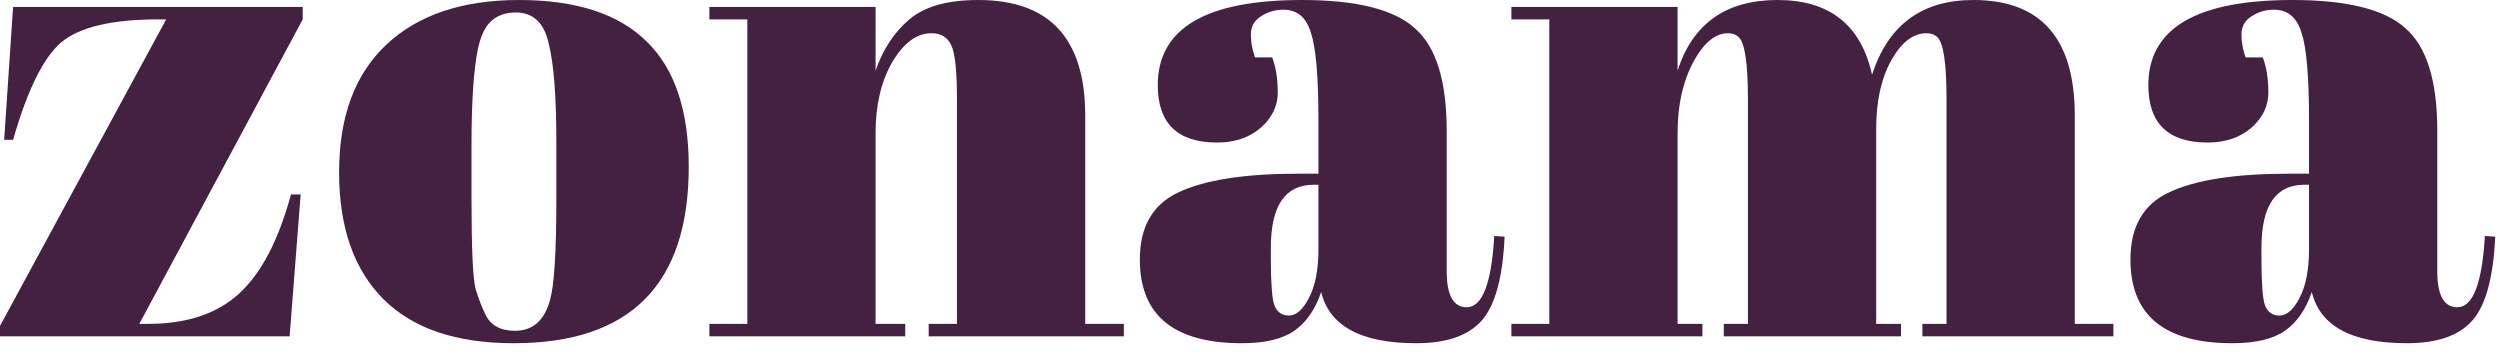 <?xml version="1.0" encoding="utf-8"?>
<svg xmlns="http://www.w3.org/2000/svg" fill="none" height="100%" overflow="visible" preserveAspectRatio="none" style="display: block;" viewBox="0 0 103 15" width="100%">
<g id="Wordmark">
<path d="M94.308 7.156H95.132V4.961C95.132 3.155 95.028 1.948 94.82 1.34C94.63 0.713 94.251 0.399 93.683 0.399C93.342 0.399 93.03 0.494 92.746 0.684C92.48 0.855 92.348 1.102 92.348 1.426C92.348 1.73 92.405 2.043 92.518 2.366H93.228C93.38 2.766 93.456 3.25 93.456 3.82C93.456 4.372 93.219 4.856 92.746 5.274C92.272 5.674 91.675 5.873 90.956 5.873C89.327 5.873 88.512 5.084 88.512 3.507C88.512 1.169 90.492 0 94.45 0C96.704 0 98.257 0.39 99.109 1.169C99.981 1.929 100.416 3.336 100.416 5.388V11.176C100.416 12.165 100.691 12.659 101.24 12.659C101.884 12.659 102.263 11.68 102.377 9.722L102.803 9.751C102.727 11.423 102.415 12.573 101.865 13.2C101.316 13.828 100.416 14.141 99.166 14.141C96.894 14.141 95.587 13.438 95.246 12.031C94.999 12.754 94.63 13.286 94.138 13.628C93.645 13.97 92.925 14.141 91.978 14.141C89.175 14.141 87.774 12.991 87.774 10.691C87.774 9.342 88.304 8.42 89.365 7.926C90.444 7.413 92.092 7.156 94.308 7.156ZM93.172 10.663C93.172 11.651 93.219 12.288 93.314 12.573C93.427 12.858 93.626 13.001 93.91 13.001C94.213 13.001 94.488 12.763 94.734 12.288C94.999 11.794 95.132 11.119 95.132 10.264V7.612H94.933C93.759 7.612 93.172 8.477 93.172 10.207V10.663Z" fill="#442041" id="Vector"/>
<path d="M62.27 0.285H69.117V2.908C69.742 0.969 71.115 0 73.236 0C75.376 0 76.674 1.026 77.128 3.079C77.791 1.026 79.183 0 81.305 0C84.089 0 85.481 1.587 85.481 4.761V13.343H87.072V13.856H79.202V13.343H80.197V4.077C80.197 2.632 80.074 1.787 79.827 1.54C79.714 1.426 79.562 1.369 79.373 1.369C78.824 1.369 78.341 1.739 77.924 2.48C77.507 3.222 77.299 4.163 77.299 5.303V13.343H78.322V13.856H71.02V13.343H72.014V4.077C72.014 2.632 71.891 1.787 71.645 1.54C71.531 1.426 71.38 1.369 71.191 1.369C70.66 1.369 70.177 1.777 69.742 2.594C69.325 3.393 69.117 4.353 69.117 5.474V13.343H70.139V13.856H62.27V13.343H63.832V0.798H62.27V0.285Z" fill="#442041" id="Vector_2"/>
<path d="M53.496 7.156H54.32V4.961C54.32 3.155 54.215 1.948 54.007 1.34C53.818 0.713 53.439 0.399 52.871 0.399C52.53 0.399 52.217 0.494 51.933 0.684C51.668 0.855 51.535 1.102 51.535 1.426C51.535 1.73 51.592 2.043 51.706 2.366H52.416C52.568 2.766 52.643 3.25 52.643 3.82C52.643 4.372 52.407 4.856 51.933 5.274C51.46 5.674 50.863 5.873 50.143 5.873C48.514 5.873 47.7 5.084 47.7 3.507C47.7 1.169 49.679 0 53.638 0C55.892 0 57.445 0.39 58.297 1.169C59.168 1.929 59.604 3.336 59.604 5.388V11.176C59.604 12.165 59.879 12.659 60.428 12.659C61.072 12.659 61.451 11.68 61.564 9.722L61.99 9.751C61.915 11.423 61.602 12.573 61.053 13.2C60.504 13.828 59.604 14.141 58.354 14.141C56.081 14.141 54.774 13.438 54.433 12.031C54.187 12.754 53.818 13.286 53.325 13.628C52.833 13.97 52.113 14.141 51.166 14.141C48.363 14.141 46.961 12.991 46.961 10.691C46.961 9.342 47.492 8.42 48.552 7.926C49.632 7.413 51.28 7.156 53.496 7.156ZM52.359 10.663C52.359 11.651 52.407 12.288 52.501 12.573C52.615 12.858 52.814 13.001 53.098 13.001C53.401 13.001 53.676 12.763 53.922 12.288C54.187 11.794 54.32 11.119 54.32 10.264V7.612H54.121C52.946 7.612 52.359 8.477 52.359 10.207V10.663Z" fill="#442041" id="Vector_3"/>
<path d="M29.227 0.285H36.074V2.908C36.377 2.034 36.841 1.33 37.466 0.798C38.091 0.266 39.038 0 40.307 0C43.243 0 44.711 1.587 44.711 4.761V13.343H46.302V13.856H38.262V13.343H39.426V4.077C39.426 2.937 39.351 2.205 39.199 1.882C39.048 1.54 38.773 1.369 38.375 1.369C37.769 1.369 37.229 1.768 36.756 2.566C36.301 3.364 36.074 4.334 36.074 5.474V13.343H37.296V13.856H29.227V13.343H30.79V0.798H29.227V0.285Z" fill="#442041" id="Vector_4"/>
<path d="M22.921 8.24V5.816C22.921 3.972 22.817 2.632 22.608 1.796C22.419 0.941 21.964 0.513 21.245 0.513C20.828 0.513 20.487 0.637 20.222 0.884C19.976 1.112 19.796 1.502 19.682 2.053C19.512 2.908 19.426 4.21 19.426 5.959V8.183C19.426 10.254 19.483 11.499 19.597 11.917C19.729 12.336 19.862 12.678 19.994 12.944C20.203 13.4 20.61 13.628 21.216 13.628C21.955 13.628 22.438 13.2 22.665 12.345C22.836 11.737 22.921 10.368 22.921 8.24ZM21.159 14.141C18.792 14.141 17.002 13.533 15.79 12.317C14.578 11.1 13.971 9.361 13.971 7.099C13.971 4.818 14.615 3.07 15.903 1.853C17.21 0.618 19.038 0 21.387 0C23.735 0 25.487 0.57 26.643 1.711C27.798 2.832 28.376 4.552 28.376 6.871C28.376 11.718 25.97 14.141 21.159 14.141Z" fill="#442041" id="Vector_5"/>
<path d="M12.472 0.285V0.798L5.739 13.343H6.108C7.699 13.343 8.949 12.925 9.859 12.088C10.768 11.252 11.478 9.893 11.989 8.011H12.387L11.932 13.856H6.10352e-05V13.428L6.847 0.798H6.535C4.622 0.798 3.286 1.112 2.529 1.739C1.79 2.366 1.127 3.706 0.54 5.759H0.171L0.54 0.285H12.472Z" fill="#442041" id="Vector_6"/>
</g>
</svg>